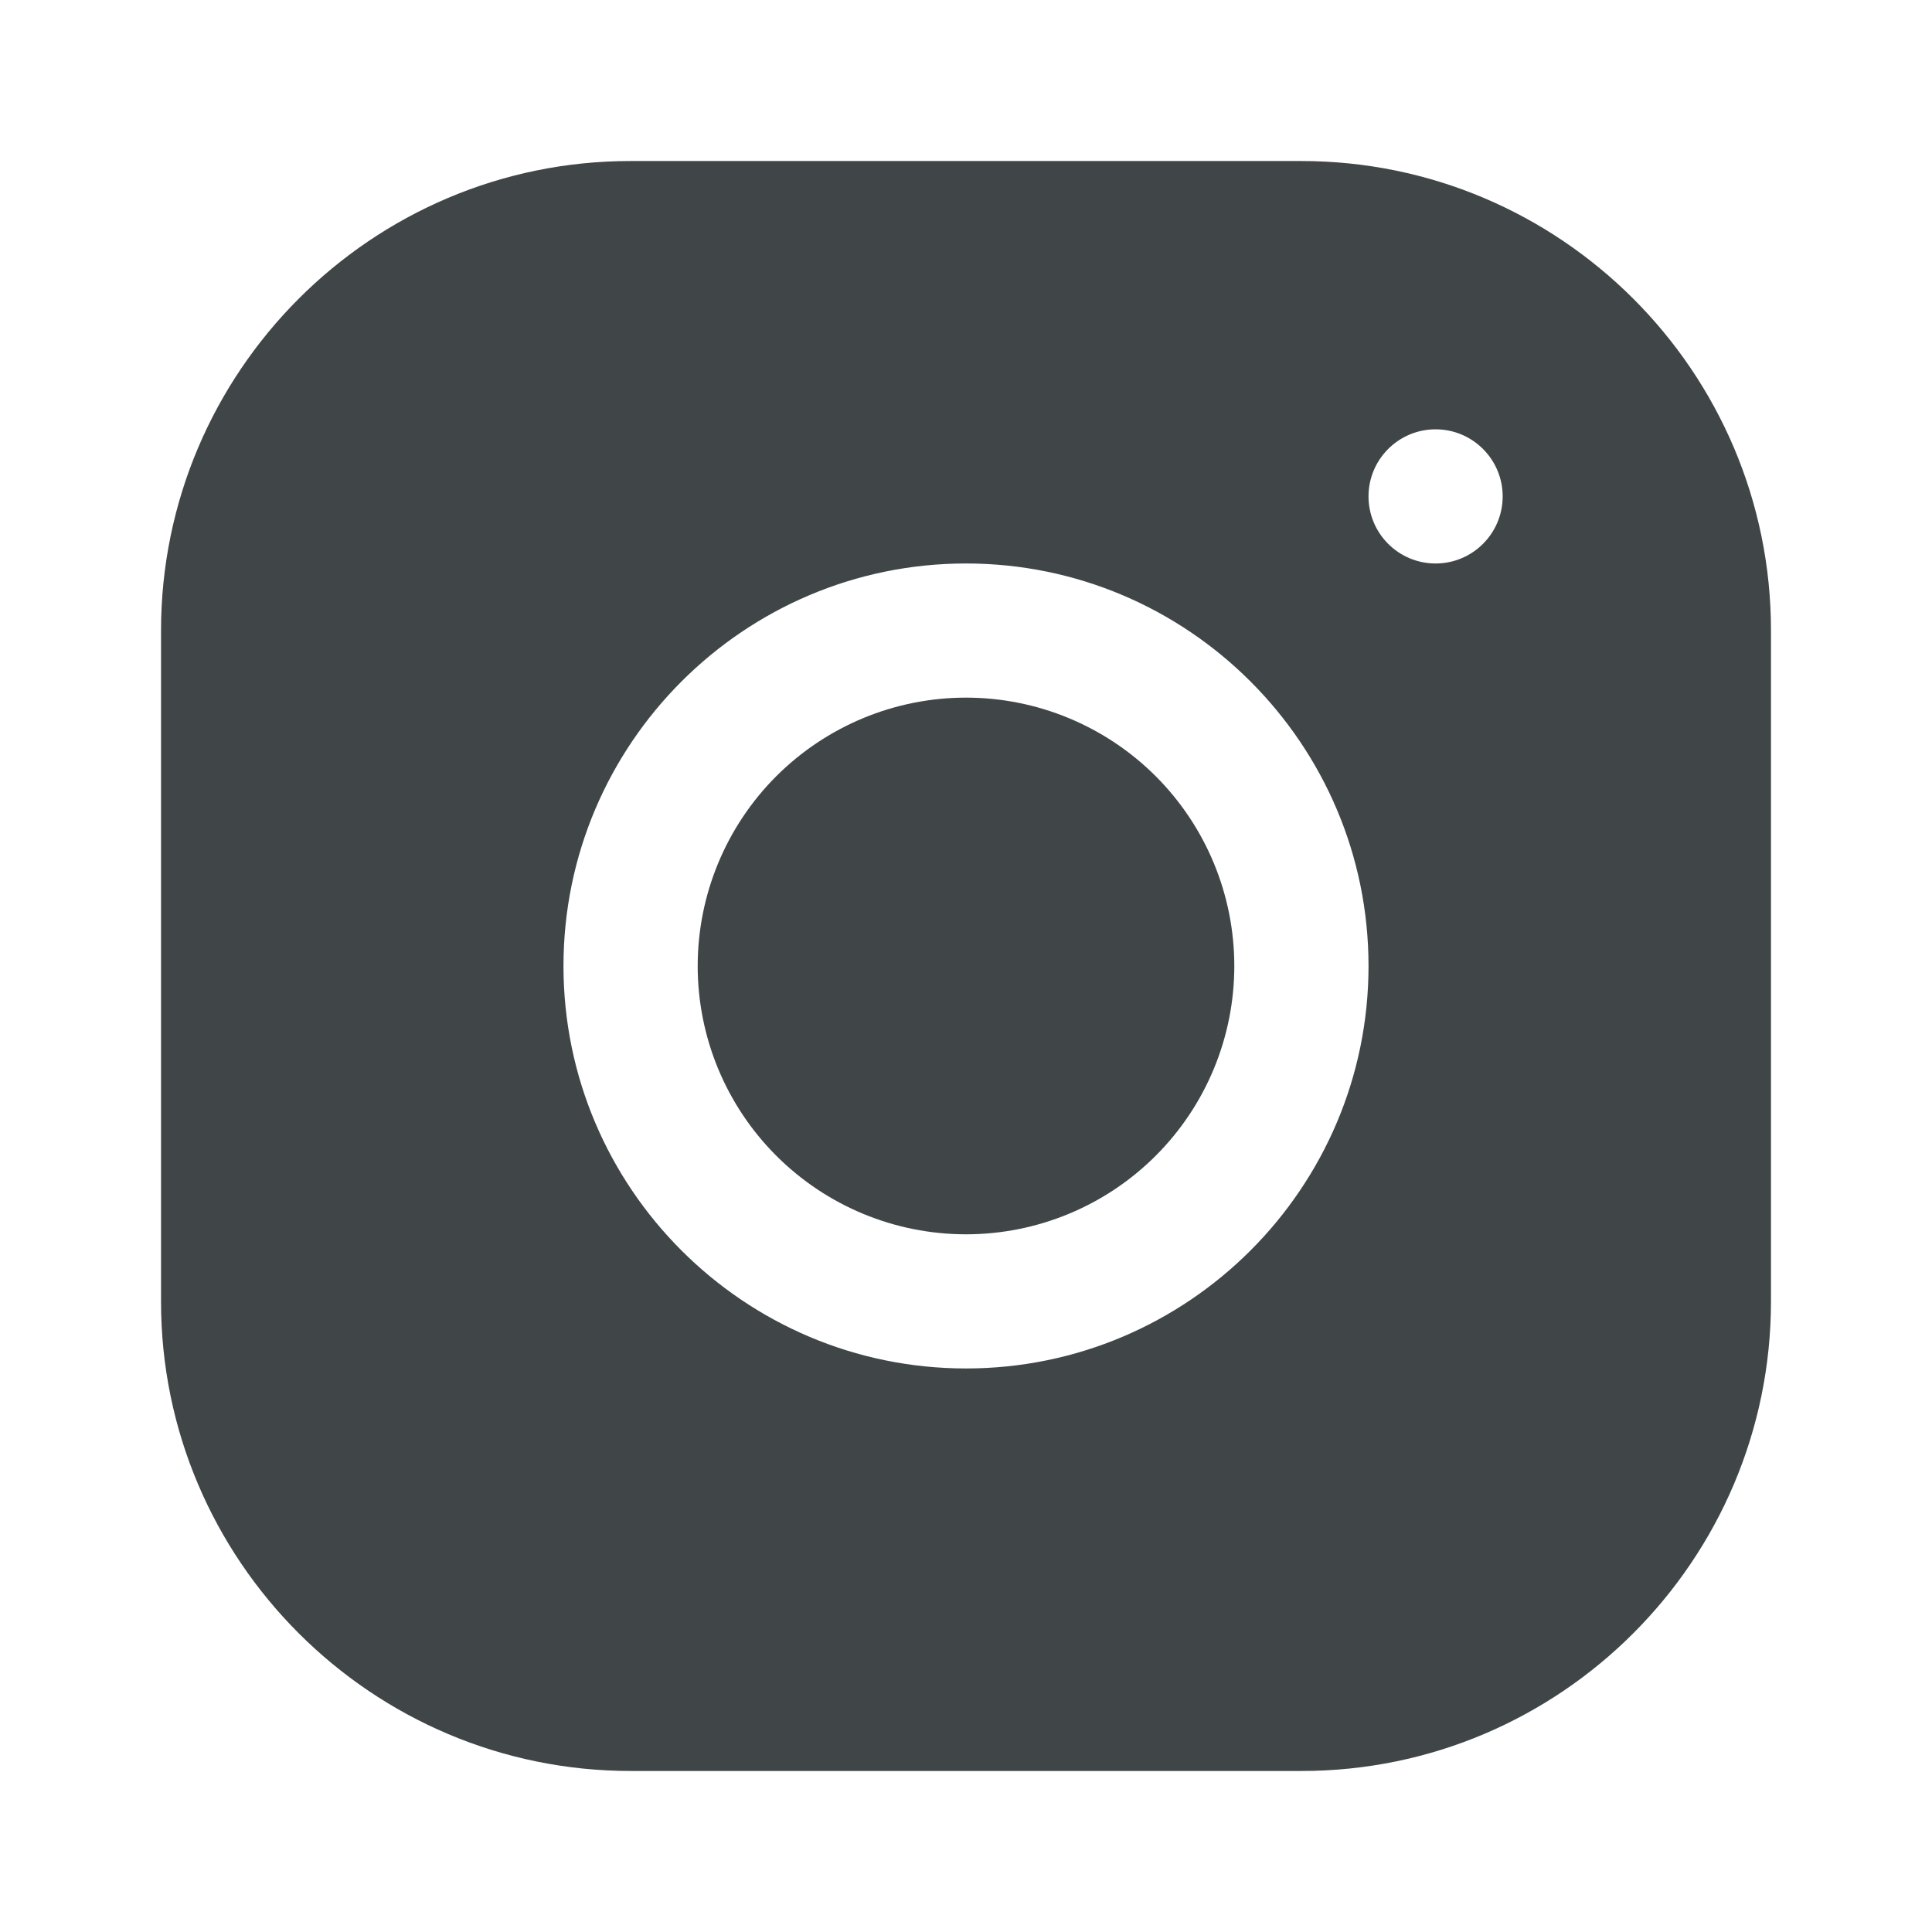 <svg width="32" height="32" viewBox="0 0 32 32" fill="none" xmlns="http://www.w3.org/2000/svg">
<g id="Social Instagram">
<path id="Vector" d="M10.442 2.667C6.154 2.667 2.667 6.158 2.667 10.447V21.558C2.667 25.845 6.158 29.333 10.447 29.333H21.558C25.846 29.333 29.333 25.842 29.333 21.553V10.442C29.333 6.154 25.842 2.667 21.553 2.667H10.442ZM23.778 7.111C24.391 7.111 24.889 7.609 24.889 8.222C24.889 8.835 24.391 9.333 23.778 9.333C23.164 9.333 22.667 8.835 22.667 8.222C22.667 7.609 23.164 7.111 23.778 7.111ZM16 9.333C19.677 9.333 22.667 12.323 22.667 16C22.667 19.677 19.677 22.666 16 22.666C12.323 22.666 9.333 19.677 9.333 16C9.333 12.323 12.323 9.333 16 9.333ZM16 11.555C14.821 11.555 13.691 12.024 12.857 12.857C12.024 13.691 11.556 14.821 11.556 16C11.556 17.179 12.024 18.309 12.857 19.142C13.691 19.976 14.821 20.444 16 20.444C17.179 20.444 18.309 19.976 19.143 19.142C19.976 18.309 20.444 17.179 20.444 16C20.444 14.821 19.976 13.691 19.143 12.857C18.309 12.024 17.179 11.555 16 11.555Z" fill="#404648"/>
</g>
</svg>
